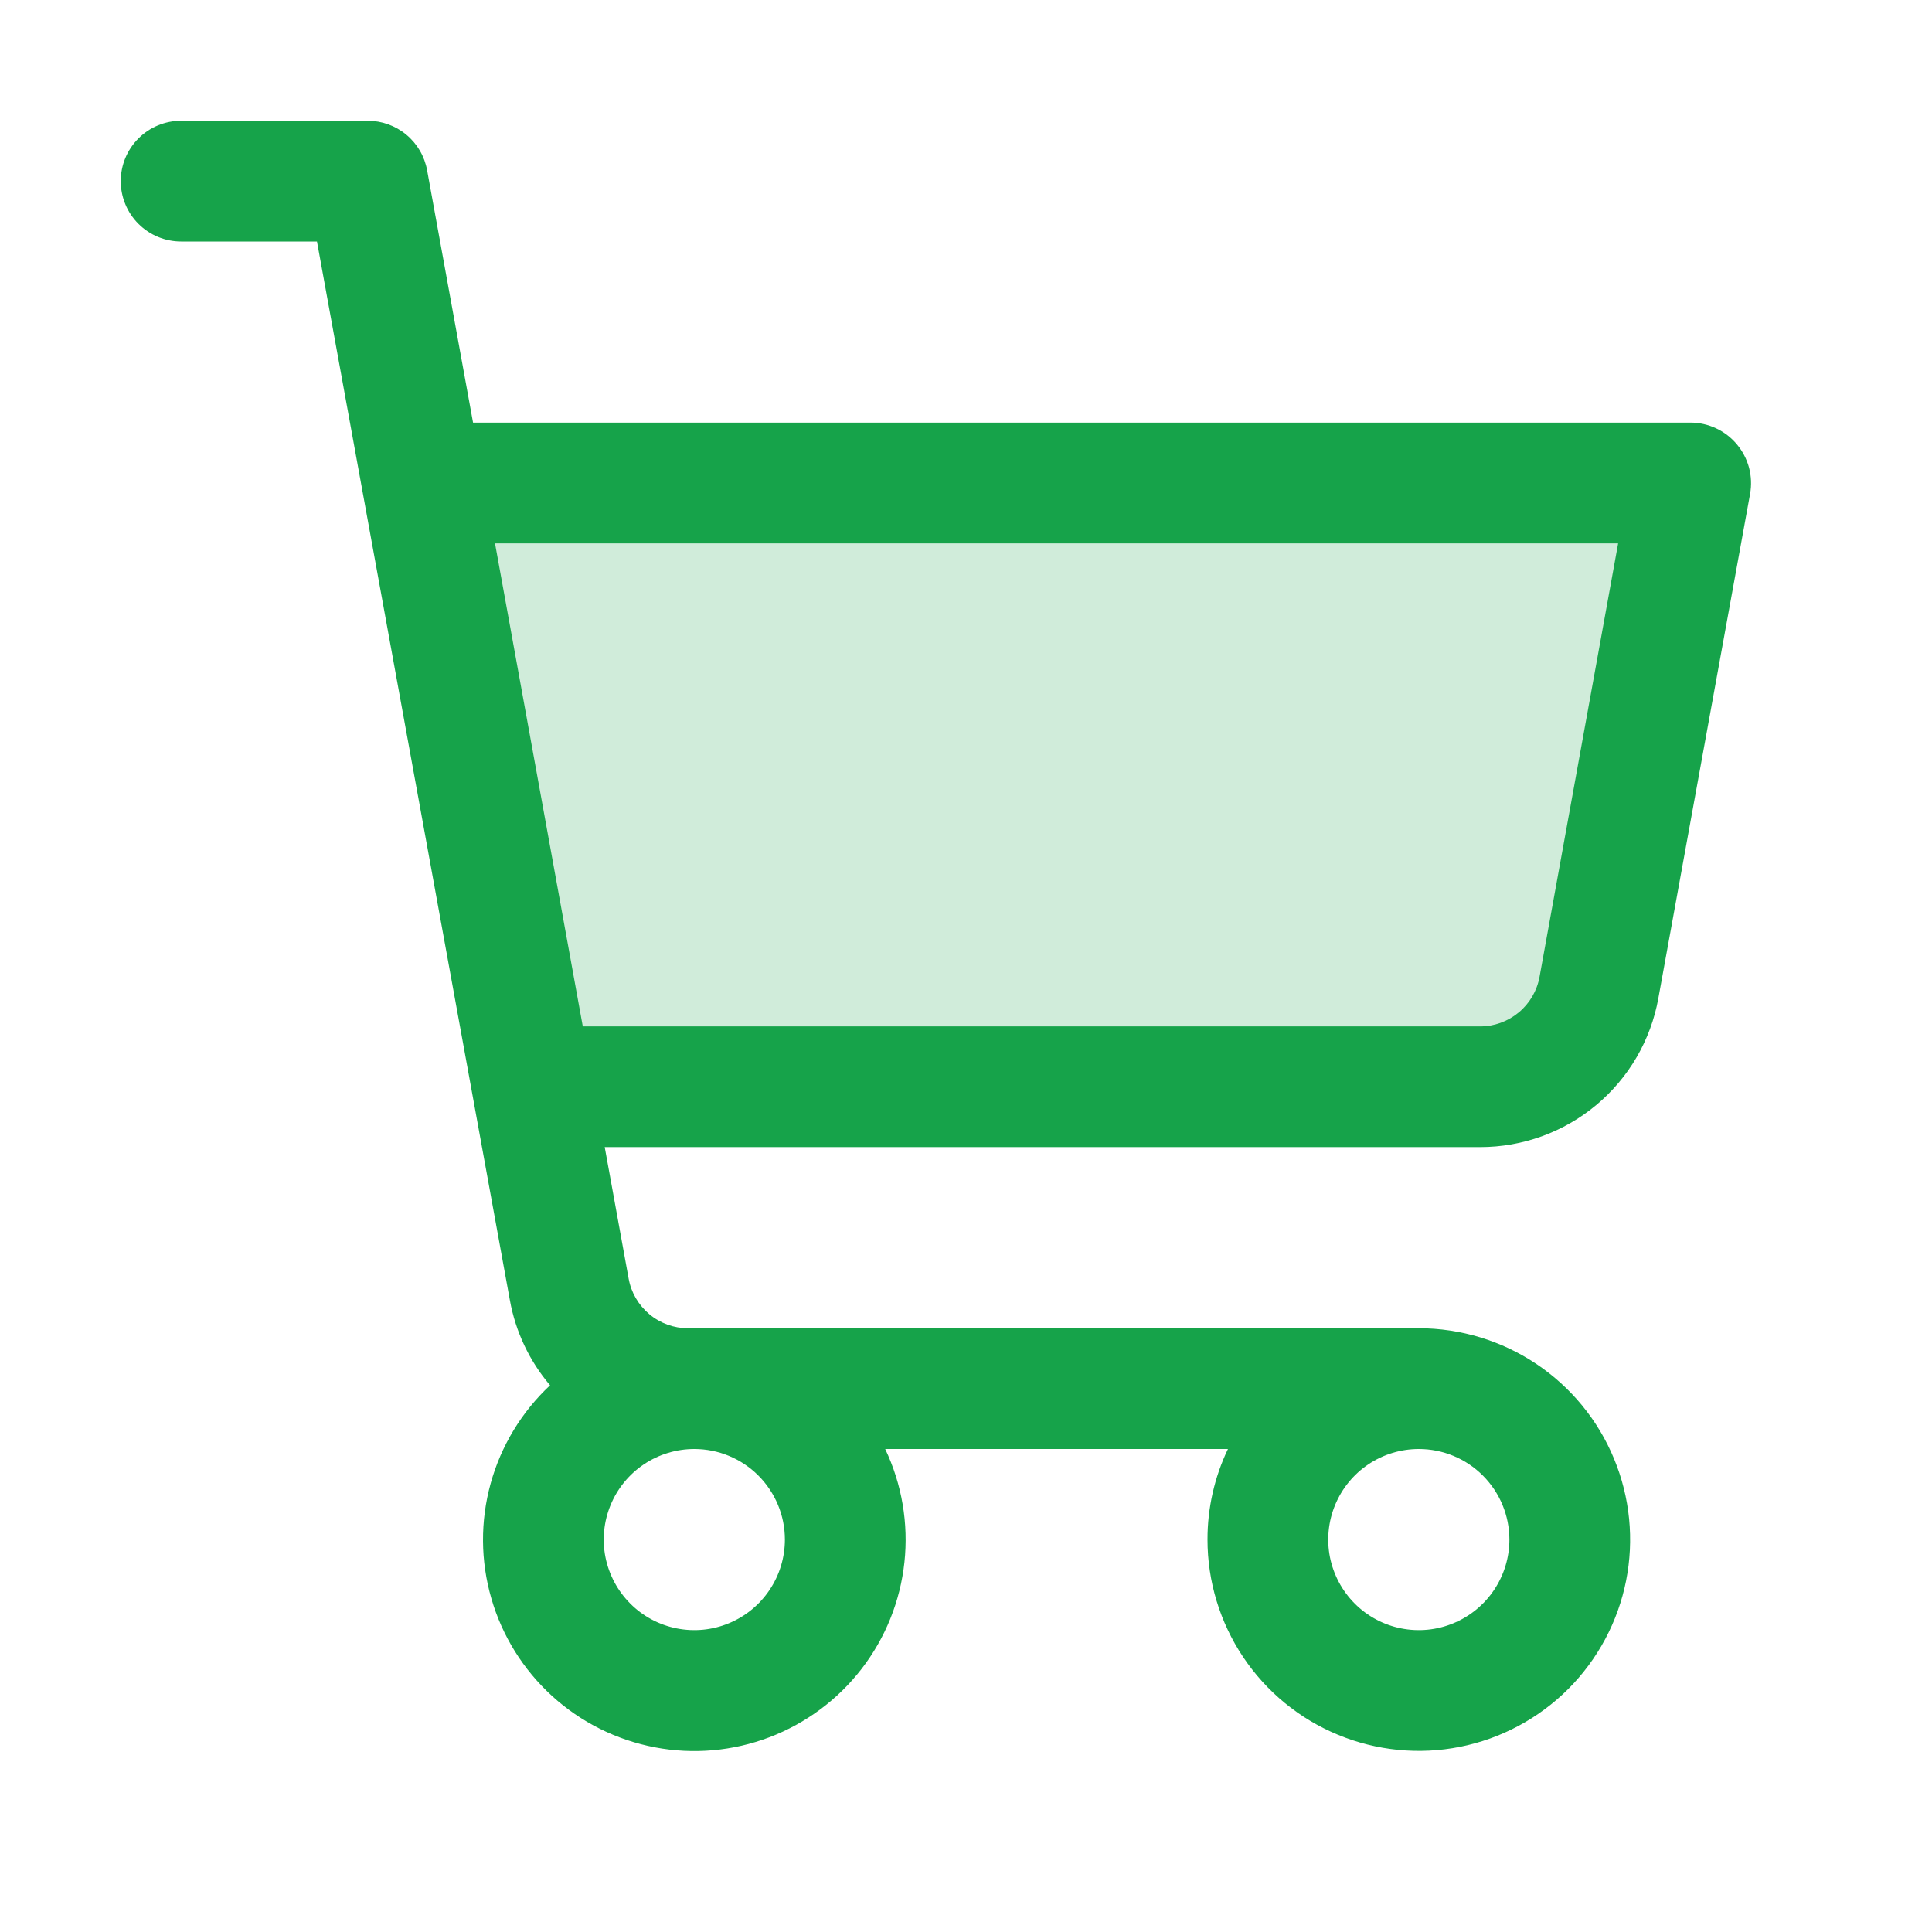 <svg width="46" height="46" viewBox="0 0 46 46" fill="none" xmlns="http://www.w3.org/2000/svg">
<path opacity="0.2" d="M40.25 11.5L38.065 23.514C37.945 24.176 37.596 24.776 37.079 25.207C36.562 25.639 35.91 25.875 35.237 25.875H12.677L10.062 11.5H40.25Z" fill="#16A34A"/>
<path d="M41.353 10.578C41.218 10.417 41.05 10.287 40.859 10.198C40.668 10.109 40.46 10.062 40.25 10.062H11.263L10.17 4.056C10.11 3.724 9.936 3.425 9.677 3.209C9.419 2.993 9.093 2.875 8.756 2.875H4.312C3.931 2.875 3.566 3.026 3.296 3.296C3.026 3.566 2.875 3.931 2.875 4.312C2.875 4.694 3.026 5.059 3.296 5.329C3.566 5.599 3.931 5.75 4.312 5.75H7.547L12.14 30.958C12.275 31.706 12.605 32.405 13.097 32.983C12.418 33.618 11.928 34.428 11.681 35.324C11.434 36.22 11.44 37.166 11.699 38.059C11.957 38.952 12.458 39.755 13.145 40.381C13.832 41.007 14.679 41.429 15.592 41.603C16.505 41.777 17.448 41.694 18.317 41.364C19.186 41.034 19.946 40.47 20.514 39.735C21.082 38.999 21.435 38.121 21.534 37.197C21.633 36.273 21.475 35.339 21.076 34.5H29.237C28.915 35.173 28.749 35.91 28.75 36.656C28.75 37.651 29.045 38.624 29.598 39.452C30.151 40.279 30.936 40.924 31.856 41.304C32.775 41.685 33.787 41.785 34.763 41.591C35.739 41.397 36.635 40.917 37.339 40.214C38.042 39.51 38.522 38.614 38.716 37.638C38.91 36.662 38.81 35.65 38.429 34.731C38.049 33.812 37.404 33.026 36.577 32.473C35.749 31.92 34.776 31.625 33.781 31.625H16.382C16.046 31.625 15.72 31.507 15.461 31.291C15.203 31.075 15.028 30.776 14.968 30.445L14.398 27.312H35.242C36.252 27.312 37.23 26.958 38.005 26.311C38.781 25.663 39.304 24.765 39.484 23.771L41.669 11.757C41.706 11.549 41.697 11.336 41.643 11.132C41.588 10.929 41.489 10.739 41.353 10.578ZM18.688 36.656C18.688 37.083 18.561 37.5 18.324 37.854C18.087 38.209 17.75 38.485 17.356 38.648C16.962 38.812 16.529 38.854 16.111 38.771C15.692 38.688 15.308 38.483 15.007 38.181C14.705 37.879 14.5 37.495 14.416 37.077C14.333 36.659 14.376 36.225 14.539 35.831C14.702 35.437 14.979 35.1 15.333 34.863C15.688 34.627 16.105 34.5 16.531 34.5C17.103 34.5 17.652 34.727 18.056 35.132C18.46 35.536 18.688 36.084 18.688 36.656ZM35.938 36.656C35.938 37.083 35.811 37.5 35.574 37.854C35.337 38.209 35 38.485 34.606 38.648C34.212 38.812 33.779 38.854 33.361 38.771C32.942 38.688 32.558 38.483 32.257 38.181C31.955 37.879 31.75 37.495 31.666 37.077C31.583 36.659 31.626 36.225 31.789 35.831C31.952 35.437 32.229 35.1 32.583 34.863C32.938 34.627 33.355 34.5 33.781 34.5C34.353 34.5 34.902 34.727 35.306 35.132C35.71 35.536 35.938 36.084 35.938 36.656ZM36.656 23.257C36.596 23.589 36.421 23.889 36.161 24.105C35.901 24.321 35.574 24.439 35.237 24.438H13.876L11.786 12.938H38.527L36.656 23.257Z" fill="#16A34A"/>
</svg>
